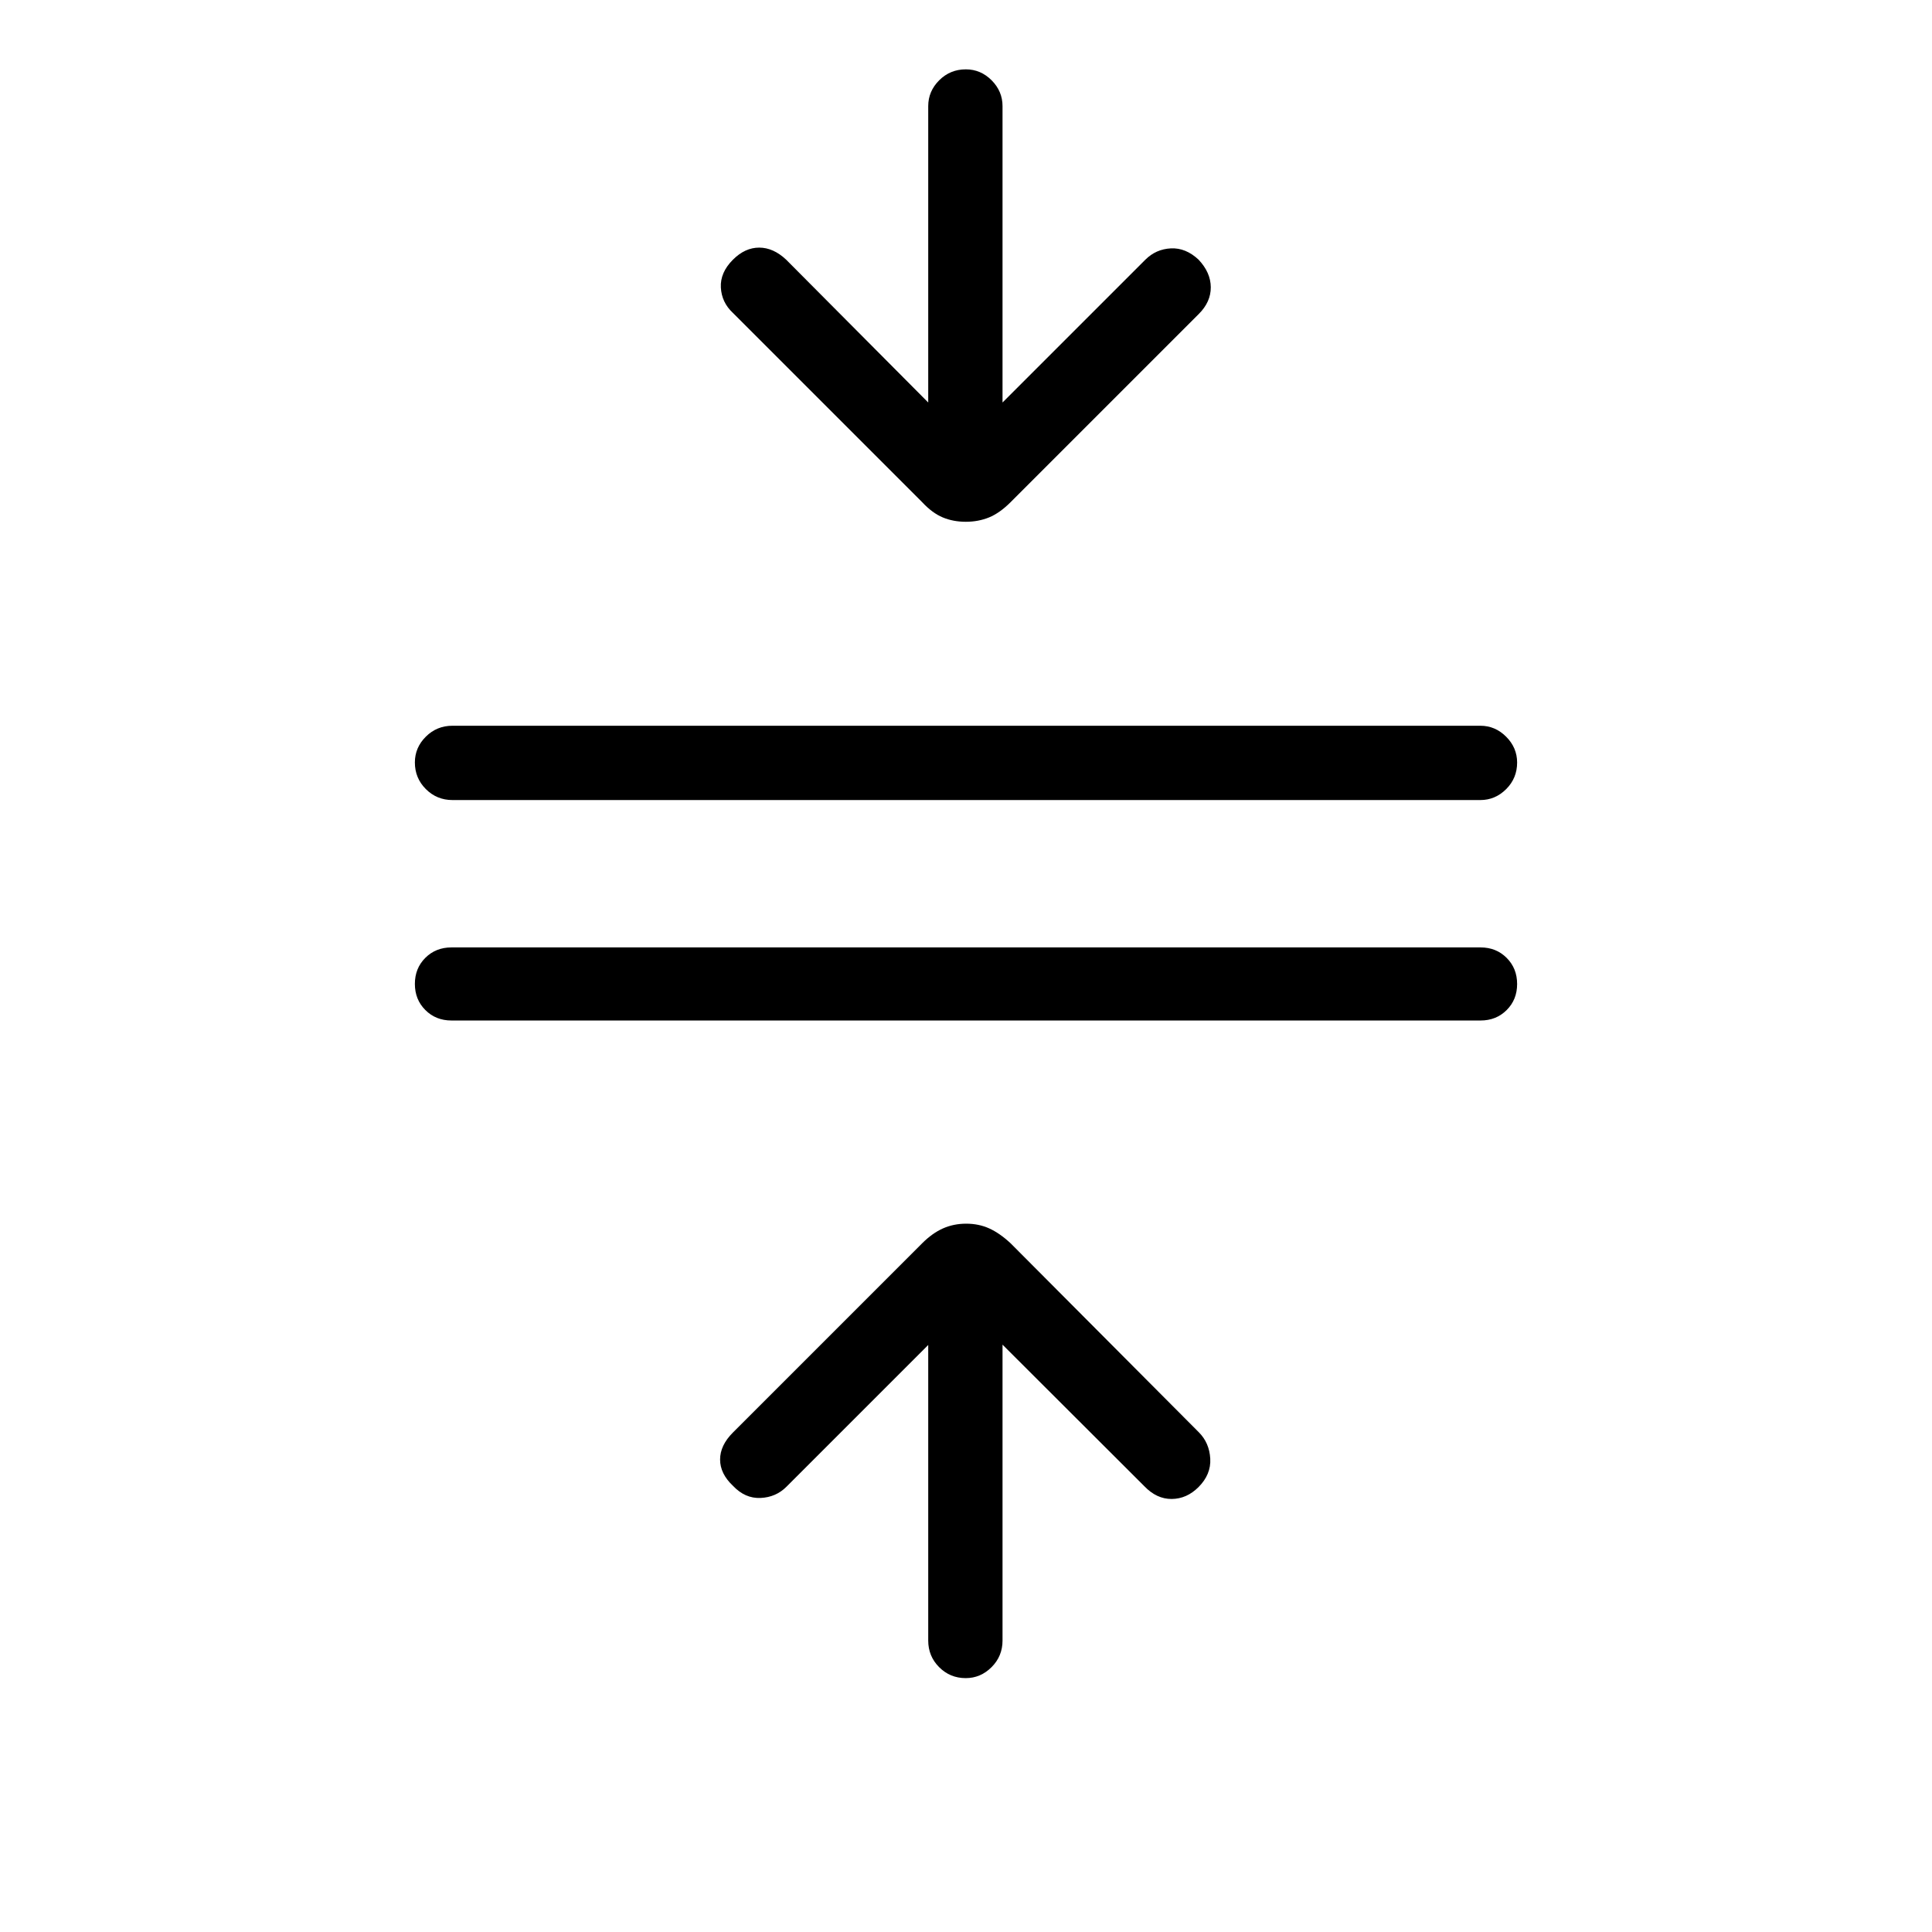 <svg xmlns="http://www.w3.org/2000/svg" height="24px" viewBox="0 -960 960 960" width="24px" fill="#000000"><path d="M224.31-452.92q-7.77 0-12.96-5.2-5.2-5.2-5.2-12.98t5.2-12.96q5.19-5.17 12.96-5.17h511.38q7.77 0 12.96 5.2 5.2 5.2 5.2 12.98t-5.2 12.95q-5.19 5.18-12.96 5.18H224.31Zm.5-109.54q-7.77 0-13.21-5.45-5.45-5.45-5.45-13.23 0-7.4 5.45-12.82 5.44-5.42 13.21-5.42h510.77q7.38 0 12.82 5.45 5.45 5.45 5.45 12.84 0 7.78-5.45 13.21-5.44 5.42-12.82 5.42H224.81Zm255.05 436.31q-7.78 0-13.21-5.45-5.42-5.44-5.42-13.21v-146.88l-70.46 70.46q-5.23 5.23-12.9 5.56-7.68.32-13.68-6.06-6.38-6-6.38-13.04 0-7.04 6.38-13.42l94.04-94.04q5-5 10.31-7.37 5.32-2.36 11.56-2.36 6.25 0 11.46 2.36 5.21 2.37 10.59 7.37l93.54 93.92q5.23 5.23 5.68 13.1.44 7.86-5.84 14.15-5.84 5.83-13.32 5.89-7.48.05-13.59-6.33l-70.47-70.35v147.04q0 7.77-5.45 13.21-5.45 5.45-12.84 5.45Zm.04-574.58q-6.25 0-11.46-2.17-5.21-2.18-10.21-7.56l-94.04-94.04q-5.61-5.23-6-12.65-.38-7.43 6-13.81 6-6 13.04-6 7.04 0 13.42 6L461.23-760v-147.27q0-7.38 5.45-12.83 5.45-5.44 13.23-5.44 7.4 0 12.82 5.44 5.42 5.45 5.42 12.83V-760l70.97-70.96q5.23-5.23 12.65-5.62 7.42-.38 13.81 5.62 6 6.38 6.05 13.67.06 7.29-5.94 13.29l-93.54 93.54q-5.38 5.38-10.69 7.56-5.32 2.17-11.56 2.17Z"/></svg>